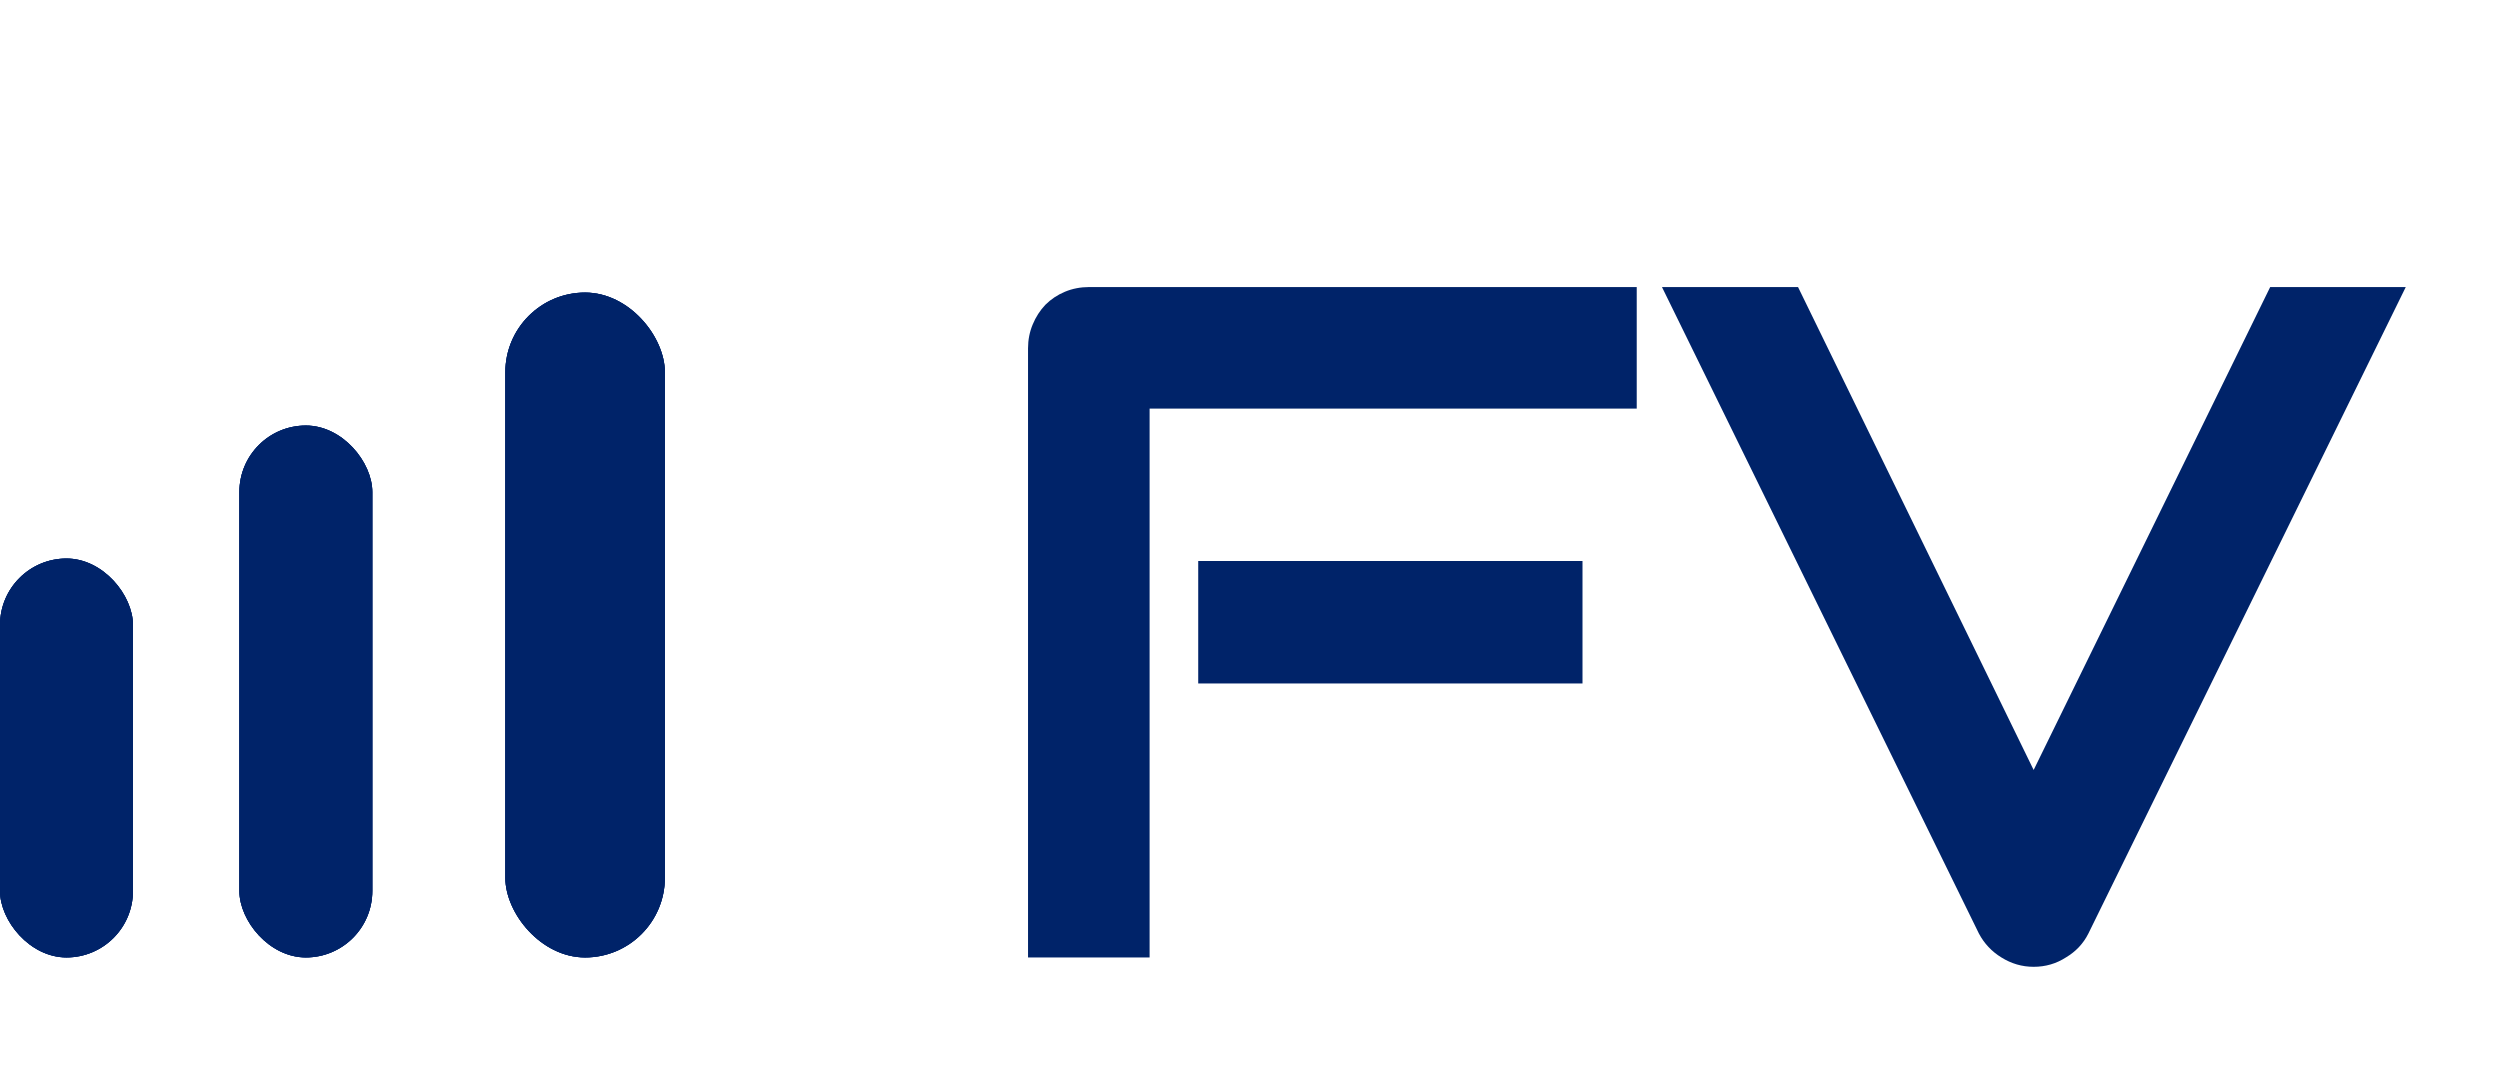 <svg width="94" height="41" viewBox="0 0 94 41" fill="none" xmlns="http://www.w3.org/2000/svg">
<path d="M59.502 25.699H45.053V21.094H59.502V25.699ZM61.541 15.363H43.225V36H38.654V13.096C38.654 12.779 38.713 12.48 38.83 12.199C38.947 11.918 39.105 11.672 39.305 11.461C39.516 11.25 39.762 11.086 40.043 10.969C40.324 10.852 40.629 10.793 40.957 10.793H61.541V15.363ZM90.457 10.793L78.522 35.103C78.334 35.478 78.053 35.777 77.678 36C77.314 36.234 76.91 36.352 76.465 36.352C76.031 36.352 75.627 36.234 75.252 36C74.889 35.777 74.607 35.478 74.408 35.103L62.49 10.793H67.606L76.465 28.951L85.359 10.793H90.457Z" fill="#002369"/>
<rect y="21" width="5" height="15" rx="2.5" fill="#002369"/>
<rect y="21" width="5" height="15" rx="2.5" fill="#002369"/>
<rect y="21" width="5" height="15" rx="2.5" fill="#002369"/>
<rect x="19" y="11" width="6" height="25" rx="3" fill="#002369"/>
<rect x="19" y="11" width="6" height="25" rx="3" fill="#002369"/>
<rect x="19" y="11" width="6" height="25" rx="3" fill="#002369"/>
<rect x="9" y="16" width="5" height="20" rx="2.5" fill="#002369"/>
<rect x="9" y="16" width="5" height="20" rx="2.5" fill="#002369"/>
<rect x="9" y="16" width="5" height="20" rx="2.5" fill="#002369"/>
</svg>
